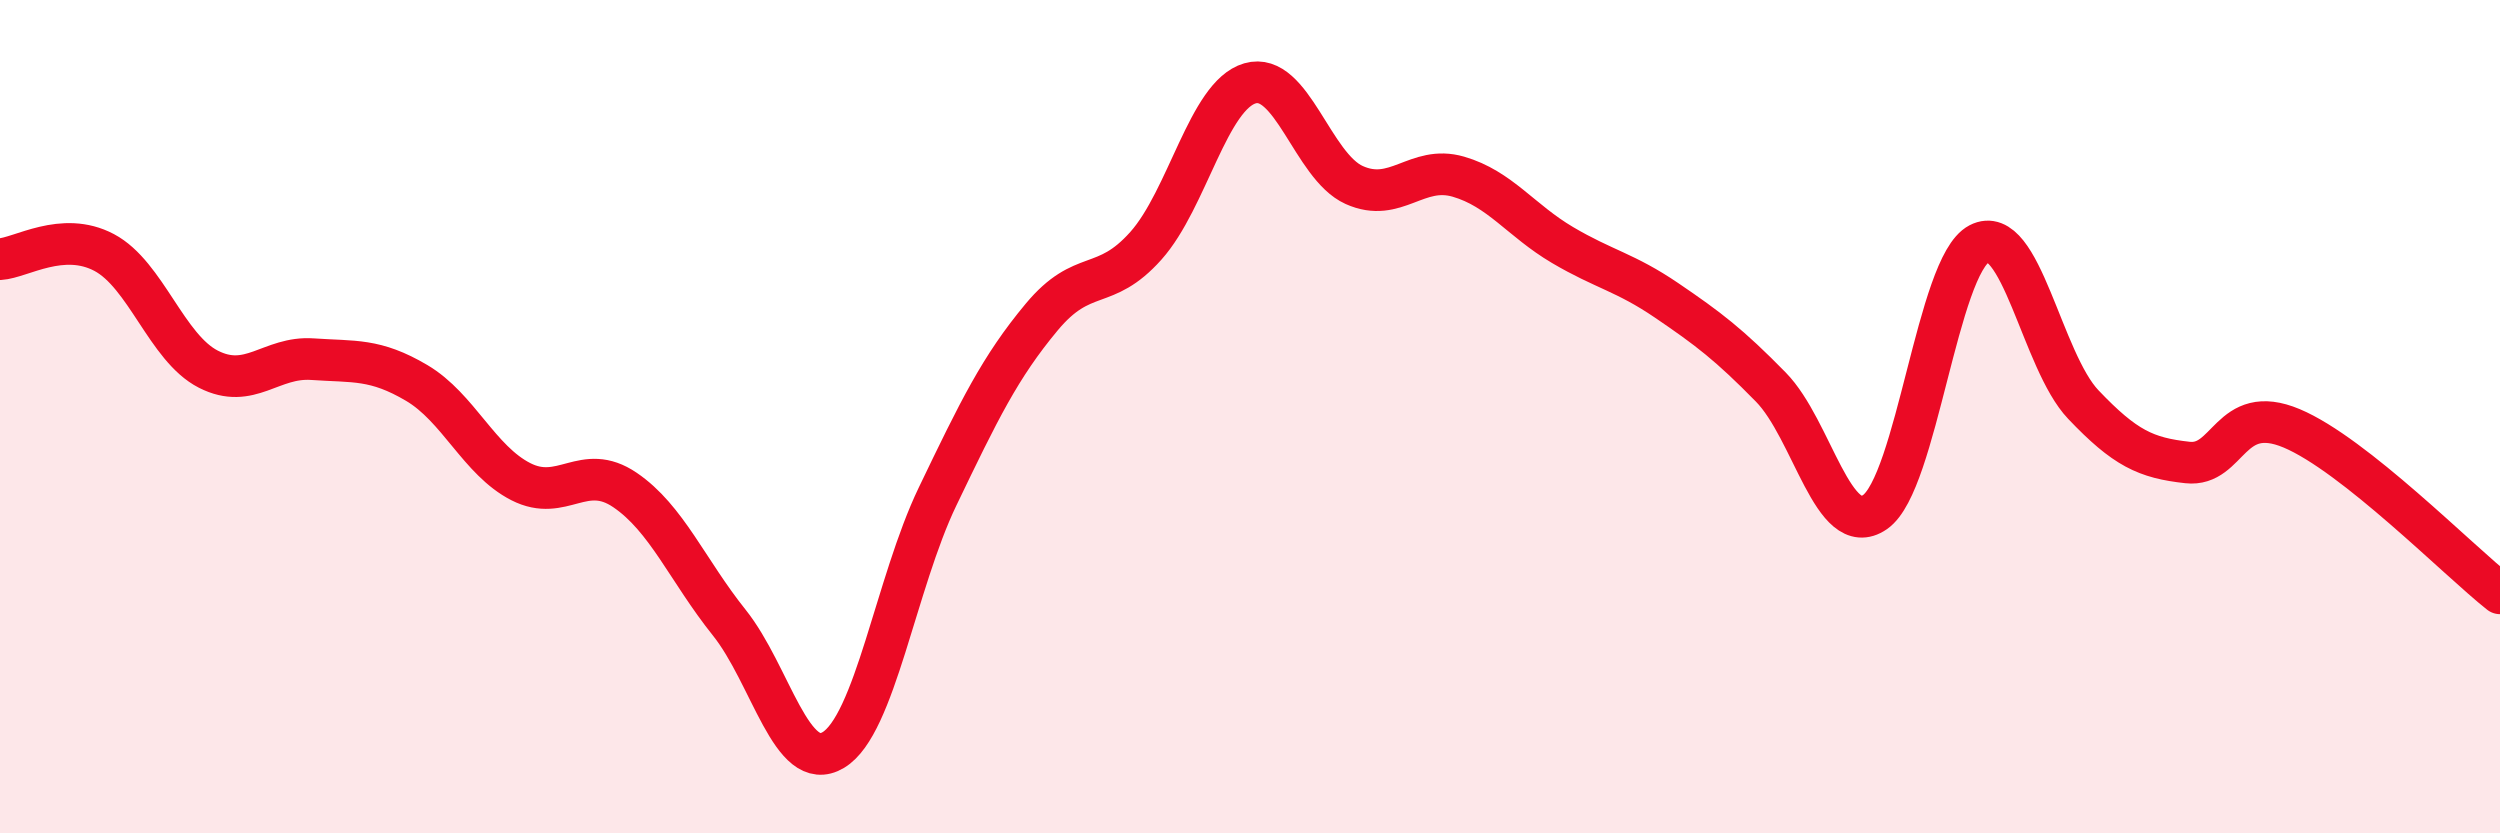
    <svg width="60" height="20" viewBox="0 0 60 20" xmlns="http://www.w3.org/2000/svg">
      <path
        d="M 0,6.22 C 0.5,6.19 1.5,5.53 2.5,6.06 C 3.5,6.59 4,8.35 5,8.86 C 6,9.37 6.5,8.55 7.5,8.62 C 8.5,8.69 9,8.6 10,9.19 C 11,9.78 11.5,11.05 12.5,11.56 C 13.5,12.07 14,11.08 15,11.76 C 16,12.44 16.5,13.69 17.5,14.94 C 18.5,16.19 19,18.6 20,18 C 21,17.4 21.5,14 22.5,11.92 C 23.5,9.84 24,8.81 25,7.61 C 26,6.41 26.5,7.02 27.5,5.9 C 28.5,4.78 29,2.29 30,2 C 31,1.71 31.5,3.99 32.5,4.44 C 33.5,4.89 34,3.95 35,4.24 C 36,4.53 36.5,5.29 37.5,5.88 C 38.5,6.47 39,6.53 40,7.21 C 41,7.89 41.5,8.27 42.5,9.29 C 43.5,10.31 44,12.98 45,12.29 C 46,11.6 46.5,6.37 47.5,5.85 C 48.5,5.33 49,8.66 50,9.71 C 51,10.76 51.5,10.99 52.5,11.1 C 53.5,11.21 53.5,9.65 55,10.28 C 56.5,10.91 59,13.45 60,14.24L60 20L0 20Z"
        fill="#EB0A25"
        opacity="0.1"
        stroke-linecap="round"
        stroke-linejoin="round"
      />
      <path
        d="M 0,6.22 C 0.5,6.19 1.5,5.53 2.5,6.06 C 3.5,6.59 4,8.35 5,8.86 C 6,9.37 6.5,8.55 7.5,8.62 C 8.5,8.69 9,8.6 10,9.19 C 11,9.78 11.5,11.05 12.5,11.56 C 13.5,12.07 14,11.08 15,11.76 C 16,12.44 16.5,13.69 17.5,14.94 C 18.5,16.19 19,18.6 20,18 C 21,17.4 21.5,14 22.5,11.92 C 23.5,9.84 24,8.81 25,7.61 C 26,6.41 26.5,7.02 27.5,5.9 C 28.5,4.78 29,2.29 30,2 C 31,1.71 31.5,3.99 32.5,4.44 C 33.5,4.89 34,3.95 35,4.24 C 36,4.53 36.5,5.29 37.5,5.88 C 38.5,6.47 39,6.53 40,7.21 C 41,7.89 41.5,8.27 42.5,9.29 C 43.5,10.31 44,12.98 45,12.29 C 46,11.6 46.5,6.37 47.5,5.85 C 48.5,5.33 49,8.66 50,9.71 C 51,10.76 51.5,10.99 52.5,11.1 C 53.5,11.21 53.5,9.65 55,10.28 C 56.5,10.91 59,13.45 60,14.24"
        stroke="#EB0A25"
        stroke-width="1"
        fill="none"
        stroke-linecap="round"
        stroke-linejoin="round"
      />
    </svg>
  